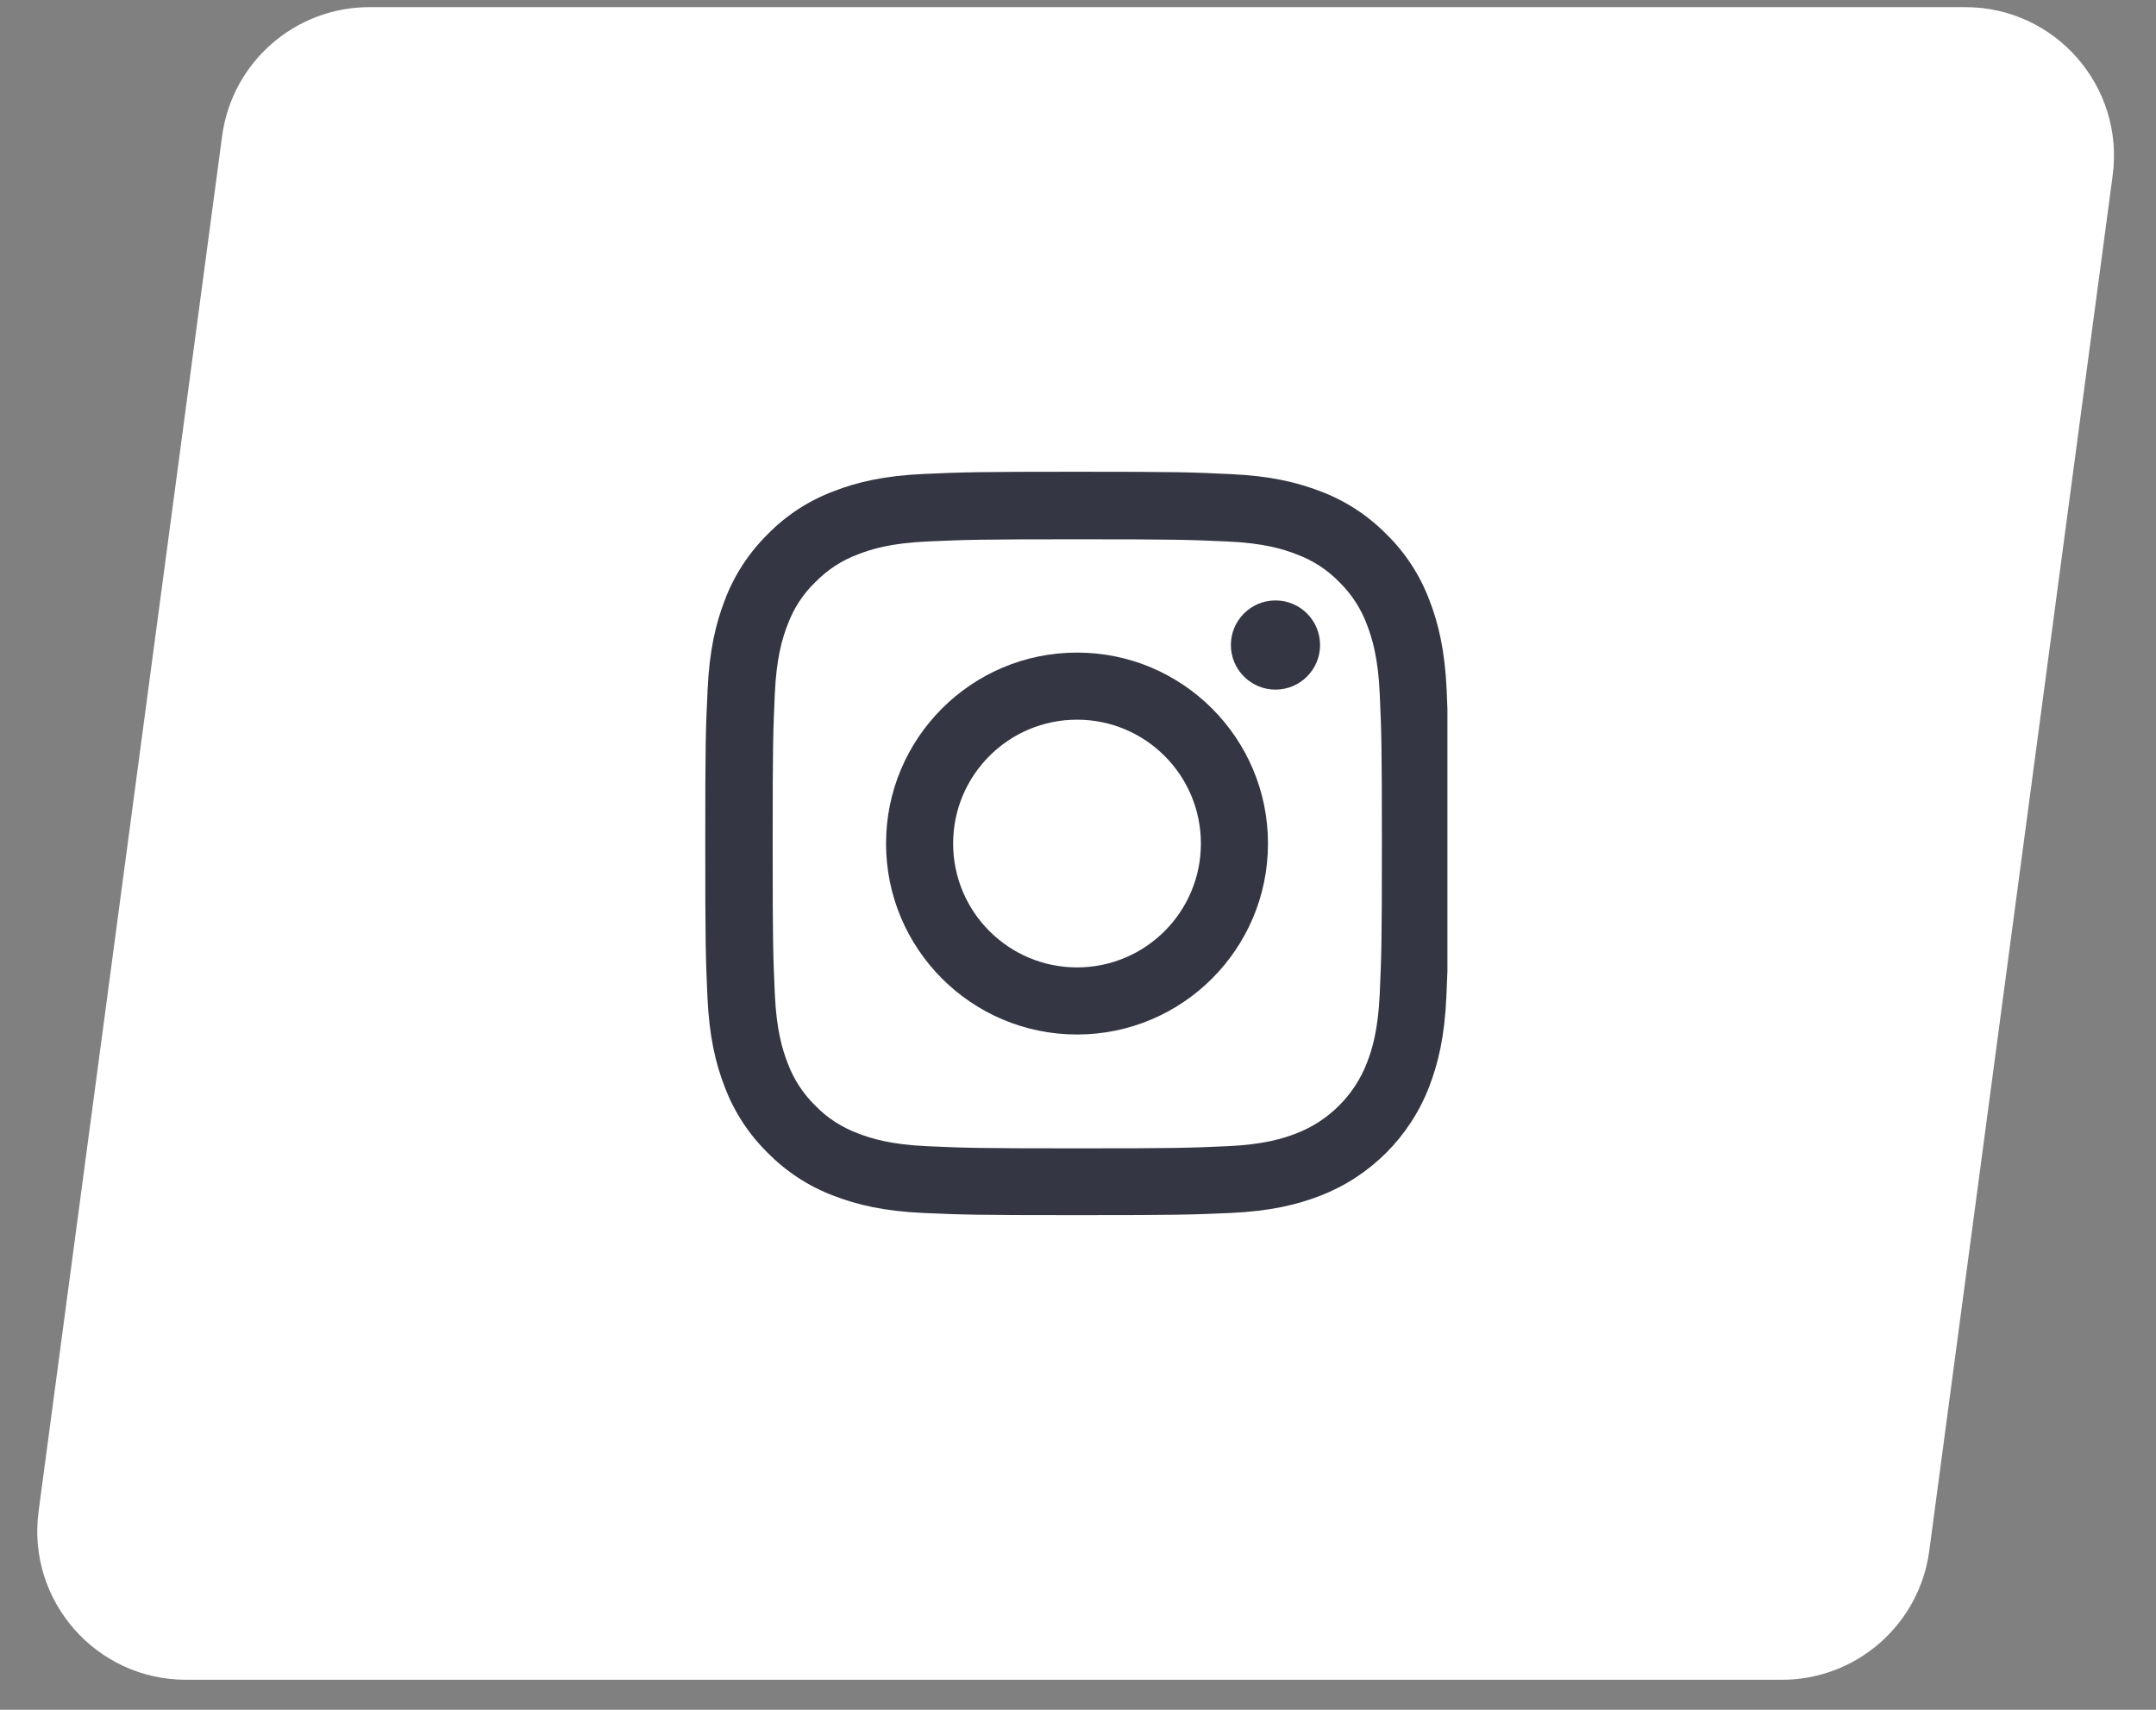<?xml version="1.0" encoding="UTF-8"?> <svg xmlns="http://www.w3.org/2000/svg" width="58" height="46" viewBox="0 0 58 46" fill="none"><rect x="0" y="0" width="58" height="46" fill="#808080" stroke="none"/> <path d="M5.975 3.663C6.24 1.676 7.935 0.192 9.94 0.192H52.87C55.289 0.192 57.154 2.323 56.834 4.721L51.901 41.721C51.636 43.708 49.941 45.192 47.936 45.192H5.003C2.583 45.192 0.718 43.061 1.038 40.663L5.975 3.663Z" fill="white"></path> <g clip-path="url(#clip0)"> <path d="M38.918 18.572C38.871 17.51 38.699 16.779 38.453 16.146C38.199 15.474 37.808 14.873 37.297 14.372C36.796 13.864 36.191 13.47 35.527 13.22C34.89 12.974 34.163 12.802 33.1 12.755C32.03 12.704 31.69 12.692 28.975 12.692C26.259 12.692 25.919 12.704 24.853 12.751C23.79 12.798 23.059 12.97 22.427 13.216C21.754 13.47 21.153 13.861 20.653 14.372C20.145 14.873 19.75 15.478 19.5 16.142C19.254 16.779 19.082 17.506 19.035 18.569C18.984 19.639 18.973 19.979 18.973 22.694C18.973 25.41 18.984 25.75 19.031 26.816C19.078 27.879 19.25 28.61 19.496 29.242C19.75 29.915 20.145 30.516 20.653 31.016C21.153 31.524 21.758 31.919 22.423 32.169C23.059 32.415 23.786 32.587 24.849 32.634C25.915 32.681 26.255 32.692 28.971 32.692C31.686 32.692 32.026 32.681 33.093 32.634C34.155 32.587 34.886 32.415 35.519 32.169C36.863 31.649 37.926 30.587 38.445 29.242C38.691 28.606 38.863 27.879 38.91 26.816C38.957 25.75 38.969 25.41 38.969 22.694C38.969 19.979 38.965 19.639 38.918 18.572ZM37.117 26.738C37.074 27.715 36.91 28.242 36.773 28.594C36.437 29.465 35.745 30.157 34.874 30.493C34.523 30.63 33.991 30.794 33.018 30.837C31.963 30.884 31.647 30.895 28.979 30.895C26.31 30.895 25.99 30.884 24.939 30.837C23.962 30.794 23.434 30.63 23.083 30.493C22.649 30.332 22.255 30.079 21.934 29.747C21.602 29.422 21.348 29.032 21.188 28.598C21.051 28.246 20.887 27.715 20.844 26.742C20.797 25.687 20.786 25.371 20.786 22.702C20.786 20.034 20.797 19.713 20.844 18.662C20.887 17.686 21.051 17.158 21.188 16.806C21.348 16.373 21.602 15.978 21.938 15.658C22.262 15.326 22.653 15.072 23.087 14.912C23.438 14.775 23.97 14.611 24.943 14.568C25.997 14.521 26.314 14.509 28.982 14.509C31.655 14.509 31.971 14.521 33.022 14.568C33.999 14.611 34.526 14.775 34.878 14.912C35.312 15.072 35.706 15.326 36.027 15.658C36.359 15.982 36.613 16.373 36.773 16.806C36.91 17.158 37.074 17.689 37.117 18.662C37.164 19.717 37.175 20.034 37.175 22.702C37.175 25.371 37.164 25.683 37.117 26.738Z" fill="#343643"></path> <path d="M28.974 17.557C26.137 17.557 23.836 19.858 23.836 22.694C23.836 25.531 26.137 27.832 28.974 27.832C31.81 27.832 34.111 25.531 34.111 22.694C34.111 19.858 31.81 17.557 28.974 17.557ZM28.974 26.027C27.134 26.027 25.641 24.535 25.641 22.694C25.641 20.854 27.134 19.362 28.974 19.362C30.814 19.362 32.306 20.854 32.306 22.694C32.306 24.535 30.814 26.027 28.974 26.027Z" fill="#343643"></path> <path d="M35.512 17.353C35.512 18.016 34.975 18.553 34.313 18.553C33.65 18.553 33.113 18.016 33.113 17.353C33.113 16.691 33.65 16.154 34.313 16.154C34.975 16.154 35.512 16.691 35.512 17.353Z" fill="#343643"></path> </g> <defs> <clipPath id="clip0"> <rect width="20" height="20" fill="white" transform="translate(18.938 12.692)"></rect> </clipPath> </defs> </svg> 